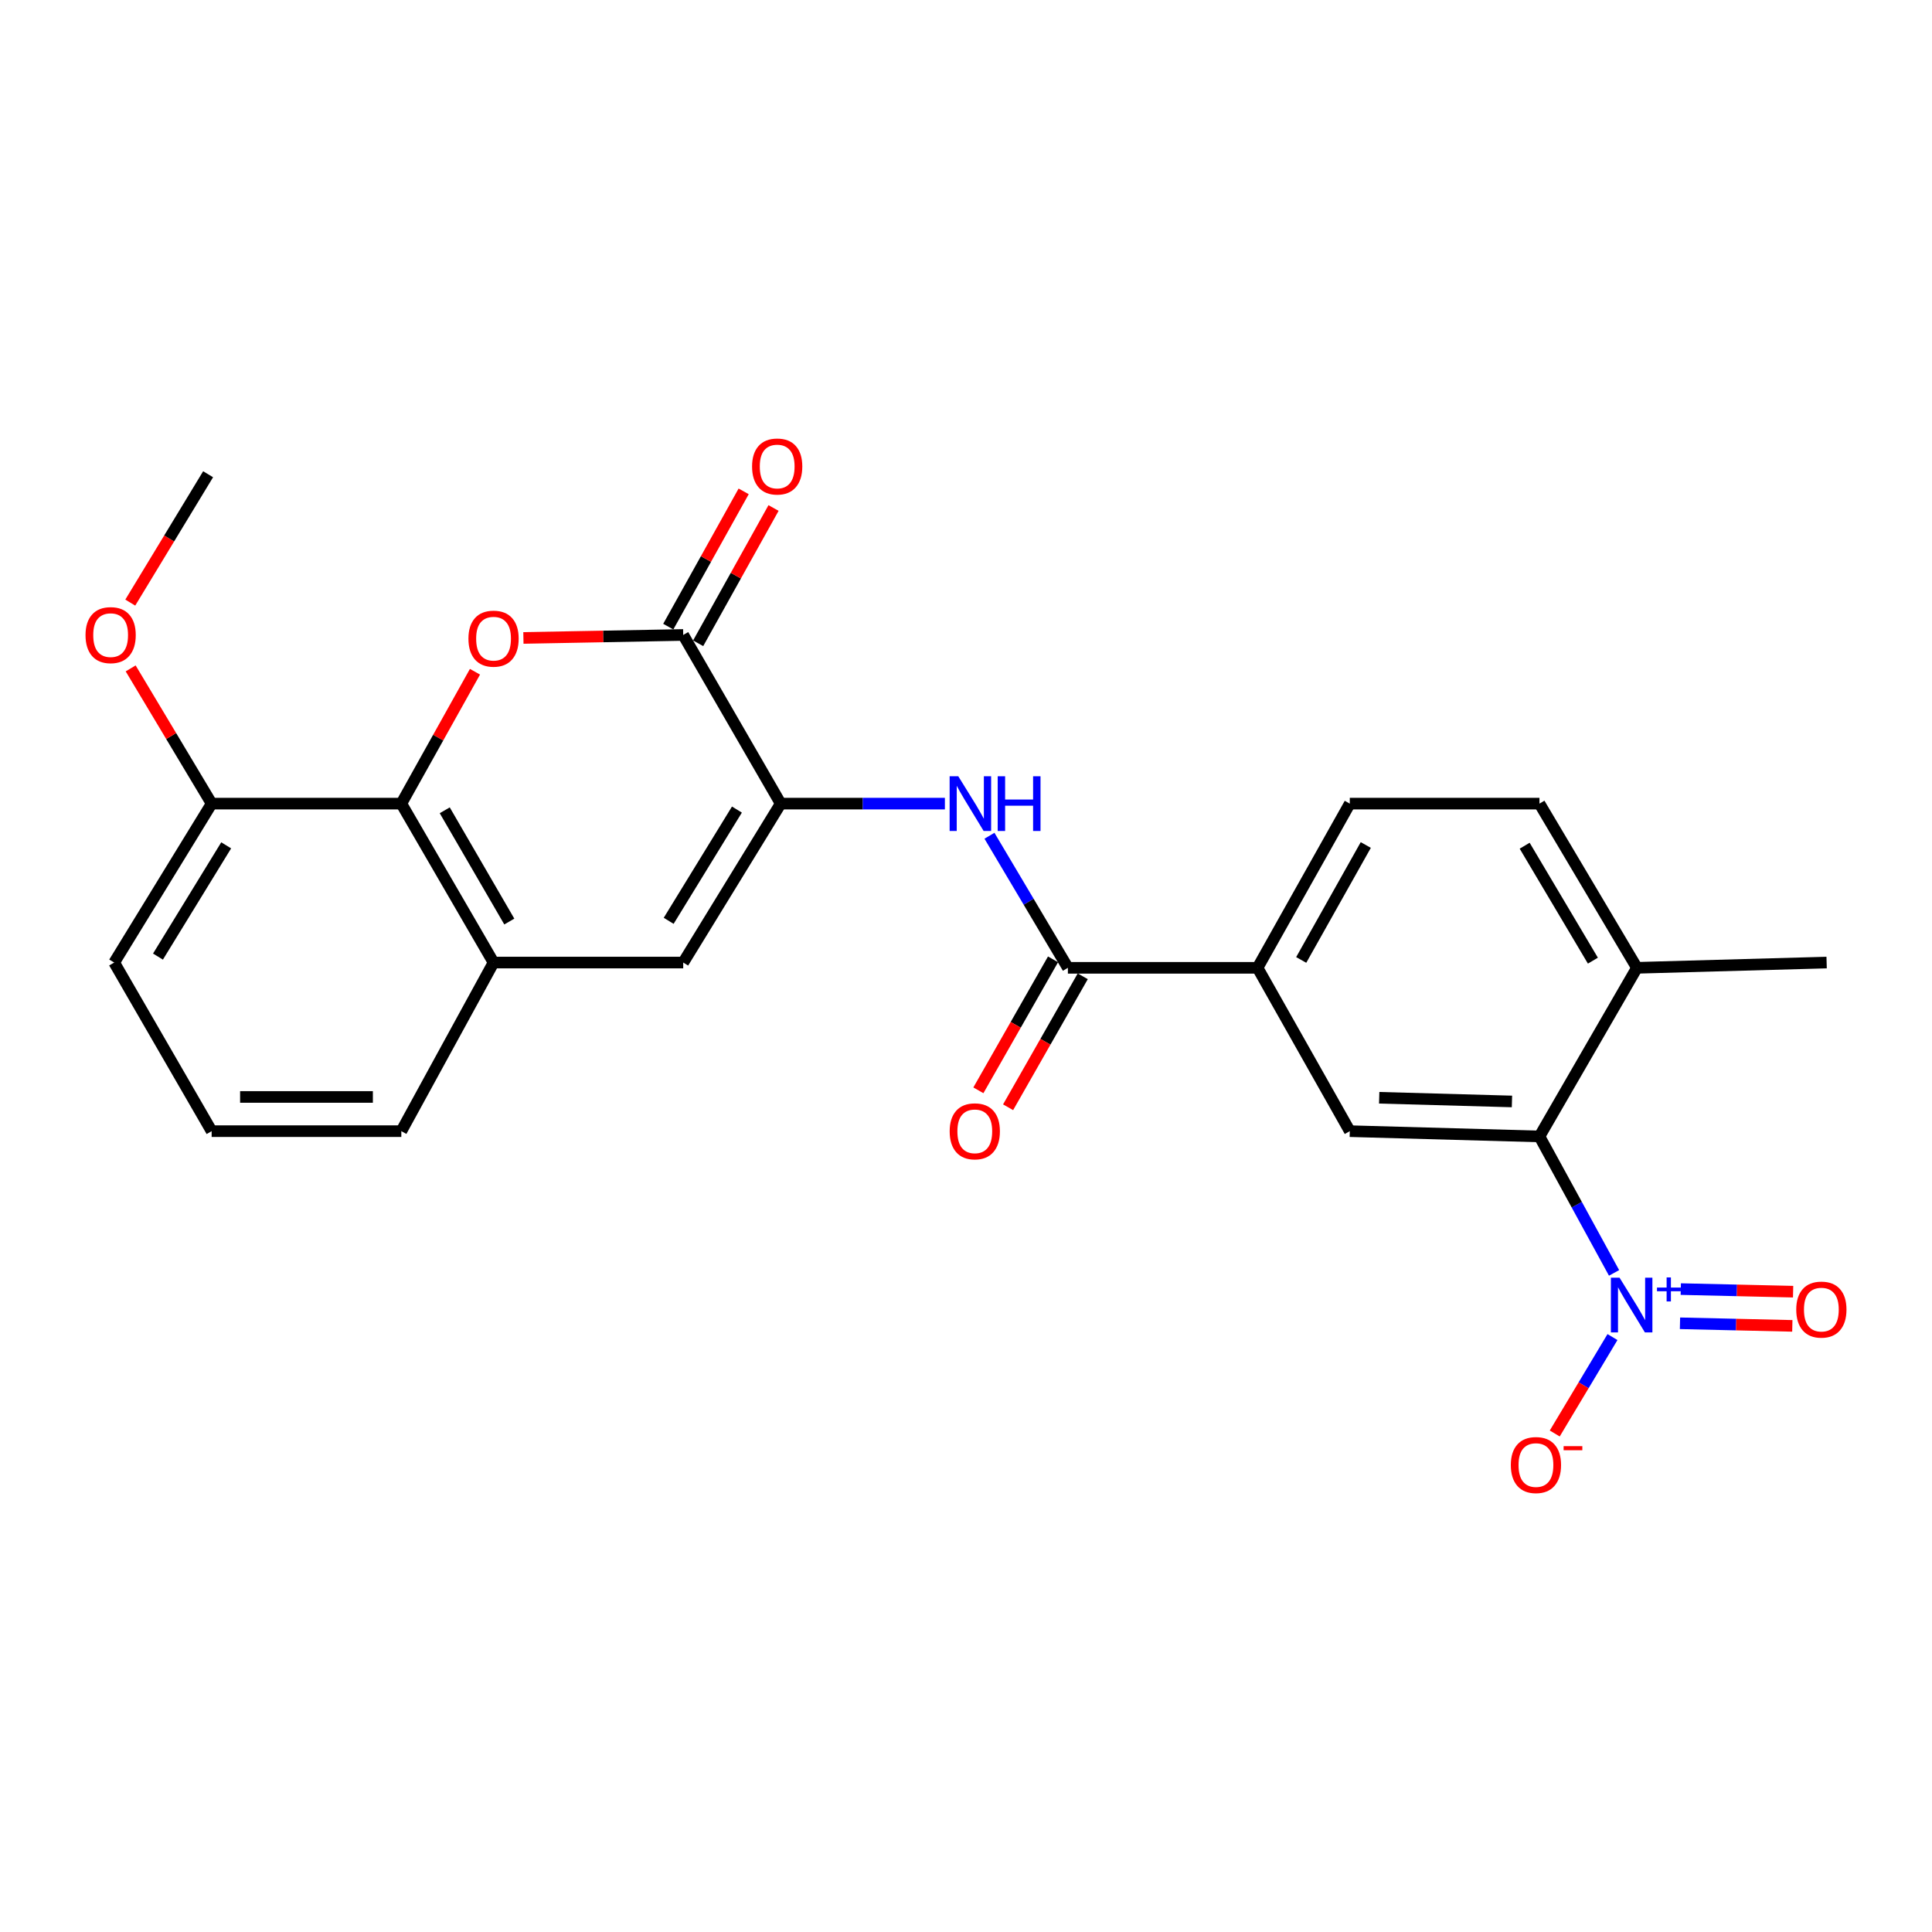 <?xml version='1.0' encoding='iso-8859-1'?>
<svg version='1.1' baseProfile='full'
              xmlns='http://www.w3.org/2000/svg'
                      xmlns:rdkit='http://www.rdkit.org/xml'
                      xmlns:xlink='http://www.w3.org/1999/xlink'
                  xml:space='preserve'
width='1000px' height='1000px' viewBox='0 0 1000 1000'>
<!-- END OF HEADER -->
<rect style='opacity:1.0;fill:#FFFFFF;stroke:none' width='1000' height='1000' x='0' y='0'> </rect>
<path class='bond-3' d='M 835.436,658.852 L 816.128,623.536' style='fill:none;fill-rule:evenodd;stroke:#0000FF;stroke-width:6px;stroke-linecap:butt;stroke-linejoin:miter;stroke-opacity:1' />
<path class='bond-3' d='M 816.128,623.536 L 796.82,588.22' style='fill:none;fill-rule:evenodd;stroke:#000000;stroke-width:6px;stroke-linecap:butt;stroke-linejoin:miter;stroke-opacity:1' />
<path class='bond-11' d='M 834.614,692.07 L 819.672,717.023' style='fill:none;fill-rule:evenodd;stroke:#0000FF;stroke-width:6px;stroke-linecap:butt;stroke-linejoin:miter;stroke-opacity:1' />
<path class='bond-11' d='M 819.672,717.023 L 804.73,741.976' style='fill:none;fill-rule:evenodd;stroke:#FF0000;stroke-width:6px;stroke-linecap:butt;stroke-linejoin:miter;stroke-opacity:1' />
<path class='bond-12' d='M 869.559,684.931 L 898.632,685.6' style='fill:none;fill-rule:evenodd;stroke:#0000FF;stroke-width:6px;stroke-linecap:butt;stroke-linejoin:miter;stroke-opacity:1' />
<path class='bond-12' d='M 898.632,685.6 L 927.705,686.27' style='fill:none;fill-rule:evenodd;stroke:#FF0000;stroke-width:6px;stroke-linecap:butt;stroke-linejoin:miter;stroke-opacity:1' />
<path class='bond-12' d='M 869.967,667.23 L 899.04,667.9' style='fill:none;fill-rule:evenodd;stroke:#0000FF;stroke-width:6px;stroke-linecap:butt;stroke-linejoin:miter;stroke-opacity:1' />
<path class='bond-12' d='M 899.04,667.9 L 928.113,668.569' style='fill:none;fill-rule:evenodd;stroke:#FF0000;stroke-width:6px;stroke-linecap:butt;stroke-linejoin:miter;stroke-opacity:1' />
<path class='bond-0' d='M 270.915,330.197 L 312.272,329.426' style='fill:none;fill-rule:evenodd;stroke:#FF0000;stroke-width:6px;stroke-linecap:butt;stroke-linejoin:miter;stroke-opacity:1' />
<path class='bond-0' d='M 312.272,329.426 L 353.629,328.656' style='fill:none;fill-rule:evenodd;stroke:#000000;stroke-width:6px;stroke-linecap:butt;stroke-linejoin:miter;stroke-opacity:1' />
<path class='bond-26' d='M 245.85,347.693 L 226.787,381.823' style='fill:none;fill-rule:evenodd;stroke:#FF0000;stroke-width:6px;stroke-linecap:butt;stroke-linejoin:miter;stroke-opacity:1' />
<path class='bond-26' d='M 226.787,381.823 L 207.724,415.954' style='fill:none;fill-rule:evenodd;stroke:#000000;stroke-width:6px;stroke-linecap:butt;stroke-linejoin:miter;stroke-opacity:1' />
<path class='bond-1' d='M 404.09,415.954 L 446.581,415.954' style='fill:none;fill-rule:evenodd;stroke:#000000;stroke-width:6px;stroke-linecap:butt;stroke-linejoin:miter;stroke-opacity:1' />
<path class='bond-1' d='M 446.581,415.954 L 489.073,415.954' style='fill:none;fill-rule:evenodd;stroke:#0000FF;stroke-width:6px;stroke-linecap:butt;stroke-linejoin:miter;stroke-opacity:1' />
<path class='bond-2' d='M 404.09,415.954 L 353.629,328.656' style='fill:none;fill-rule:evenodd;stroke:#000000;stroke-width:6px;stroke-linecap:butt;stroke-linejoin:miter;stroke-opacity:1' />
<path class='bond-5' d='M 404.09,415.954 L 353.629,498.216' style='fill:none;fill-rule:evenodd;stroke:#000000;stroke-width:6px;stroke-linecap:butt;stroke-linejoin:miter;stroke-opacity:1' />
<path class='bond-5' d='M 381.428,419.036 L 346.105,476.619' style='fill:none;fill-rule:evenodd;stroke:#000000;stroke-width:6px;stroke-linecap:butt;stroke-linejoin:miter;stroke-opacity:1' />
<path class='bond-14' d='M 361.362,332.965 L 380.873,297.955' style='fill:none;fill-rule:evenodd;stroke:#000000;stroke-width:6px;stroke-linecap:butt;stroke-linejoin:miter;stroke-opacity:1' />
<path class='bond-14' d='M 380.873,297.955 L 400.385,262.944' style='fill:none;fill-rule:evenodd;stroke:#FF0000;stroke-width:6px;stroke-linecap:butt;stroke-linejoin:miter;stroke-opacity:1' />
<path class='bond-14' d='M 345.896,324.346 L 365.407,289.335' style='fill:none;fill-rule:evenodd;stroke:#000000;stroke-width:6px;stroke-linecap:butt;stroke-linejoin:miter;stroke-opacity:1' />
<path class='bond-14' d='M 365.407,289.335 L 384.919,254.325' style='fill:none;fill-rule:evenodd;stroke:#FF0000;stroke-width:6px;stroke-linecap:butt;stroke-linejoin:miter;stroke-opacity:1' />
<path class='bond-9' d='M 796.82,588.22 L 698.652,585.486' style='fill:none;fill-rule:evenodd;stroke:#000000;stroke-width:6px;stroke-linecap:butt;stroke-linejoin:miter;stroke-opacity:1' />
<path class='bond-9' d='M 782.588,570.111 L 713.87,568.197' style='fill:none;fill-rule:evenodd;stroke:#000000;stroke-width:6px;stroke-linecap:butt;stroke-linejoin:miter;stroke-opacity:1' />
<path class='bond-13' d='M 796.82,588.22 L 847.271,500.941' style='fill:none;fill-rule:evenodd;stroke:#000000;stroke-width:6px;stroke-linecap:butt;stroke-linejoin:miter;stroke-opacity:1' />
<path class='bond-4' d='M 207.724,415.954 L 255.461,498.216' style='fill:none;fill-rule:evenodd;stroke:#000000;stroke-width:6px;stroke-linecap:butt;stroke-linejoin:miter;stroke-opacity:1' />
<path class='bond-4' d='M 230.199,419.407 L 263.614,476.99' style='fill:none;fill-rule:evenodd;stroke:#000000;stroke-width:6px;stroke-linecap:butt;stroke-linejoin:miter;stroke-opacity:1' />
<path class='bond-15' d='M 207.724,415.954 L 109.547,415.954' style='fill:none;fill-rule:evenodd;stroke:#000000;stroke-width:6px;stroke-linecap:butt;stroke-linejoin:miter;stroke-opacity:1' />
<path class='bond-8' d='M 353.629,498.216 L 255.461,498.216' style='fill:none;fill-rule:evenodd;stroke:#000000;stroke-width:6px;stroke-linecap:butt;stroke-linejoin:miter;stroke-opacity:1' />
<path class='bond-6' d='M 512.144,432.585 L 532.441,466.763' style='fill:none;fill-rule:evenodd;stroke:#0000FF;stroke-width:6px;stroke-linecap:butt;stroke-linejoin:miter;stroke-opacity:1' />
<path class='bond-6' d='M 532.441,466.763 L 552.738,500.941' style='fill:none;fill-rule:evenodd;stroke:#000000;stroke-width:6px;stroke-linecap:butt;stroke-linejoin:miter;stroke-opacity:1' />
<path class='bond-7' d='M 552.738,500.941 L 650.906,500.941' style='fill:none;fill-rule:evenodd;stroke:#000000;stroke-width:6px;stroke-linecap:butt;stroke-linejoin:miter;stroke-opacity:1' />
<path class='bond-16' d='M 545.047,496.557 L 525.727,530.453' style='fill:none;fill-rule:evenodd;stroke:#000000;stroke-width:6px;stroke-linecap:butt;stroke-linejoin:miter;stroke-opacity:1' />
<path class='bond-16' d='M 525.727,530.453 L 506.407,564.349' style='fill:none;fill-rule:evenodd;stroke:#FF0000;stroke-width:6px;stroke-linecap:butt;stroke-linejoin:miter;stroke-opacity:1' />
<path class='bond-16' d='M 560.429,505.325 L 541.109,539.221' style='fill:none;fill-rule:evenodd;stroke:#000000;stroke-width:6px;stroke-linecap:butt;stroke-linejoin:miter;stroke-opacity:1' />
<path class='bond-16' d='M 541.109,539.221 L 521.789,573.117' style='fill:none;fill-rule:evenodd;stroke:#FF0000;stroke-width:6px;stroke-linecap:butt;stroke-linejoin:miter;stroke-opacity:1' />
<path class='bond-20' d='M 255.461,498.216 L 207.724,585.486' style='fill:none;fill-rule:evenodd;stroke:#000000;stroke-width:6px;stroke-linecap:butt;stroke-linejoin:miter;stroke-opacity:1' />
<path class='bond-10' d='M 698.652,585.486 L 650.906,500.941' style='fill:none;fill-rule:evenodd;stroke:#000000;stroke-width:6px;stroke-linecap:butt;stroke-linejoin:miter;stroke-opacity:1' />
<path class='bond-25' d='M 650.906,500.941 L 698.652,415.954' style='fill:none;fill-rule:evenodd;stroke:#000000;stroke-width:6px;stroke-linecap:butt;stroke-linejoin:miter;stroke-opacity:1' />
<path class='bond-25' d='M 673.504,496.865 L 706.927,437.374' style='fill:none;fill-rule:evenodd;stroke:#000000;stroke-width:6px;stroke-linecap:butt;stroke-linejoin:miter;stroke-opacity:1' />
<path class='bond-18' d='M 847.271,500.941 L 796.82,415.954' style='fill:none;fill-rule:evenodd;stroke:#000000;stroke-width:6px;stroke-linecap:butt;stroke-linejoin:miter;stroke-opacity:1' />
<path class='bond-18' d='M 824.479,497.231 L 789.163,437.74' style='fill:none;fill-rule:evenodd;stroke:#000000;stroke-width:6px;stroke-linecap:butt;stroke-linejoin:miter;stroke-opacity:1' />
<path class='bond-23' d='M 847.271,500.941 L 945.459,498.216' style='fill:none;fill-rule:evenodd;stroke:#000000;stroke-width:6px;stroke-linecap:butt;stroke-linejoin:miter;stroke-opacity:1' />
<path class='bond-19' d='M 109.547,415.954 L 88.588,380.957' style='fill:none;fill-rule:evenodd;stroke:#000000;stroke-width:6px;stroke-linecap:butt;stroke-linejoin:miter;stroke-opacity:1' />
<path class='bond-19' d='M 88.588,380.957 L 67.629,345.959' style='fill:none;fill-rule:evenodd;stroke:#FF0000;stroke-width:6px;stroke-linecap:butt;stroke-linejoin:miter;stroke-opacity:1' />
<path class='bond-27' d='M 109.547,415.954 L 59.105,498.216' style='fill:none;fill-rule:evenodd;stroke:#000000;stroke-width:6px;stroke-linecap:butt;stroke-linejoin:miter;stroke-opacity:1' />
<path class='bond-27' d='M 117.074,437.549 L 81.766,495.132' style='fill:none;fill-rule:evenodd;stroke:#000000;stroke-width:6px;stroke-linecap:butt;stroke-linejoin:miter;stroke-opacity:1' />
<path class='bond-17' d='M 698.652,415.954 L 796.82,415.954' style='fill:none;fill-rule:evenodd;stroke:#000000;stroke-width:6px;stroke-linecap:butt;stroke-linejoin:miter;stroke-opacity:1' />
<path class='bond-24' d='M 67.426,311.903 L 87.571,278.686' style='fill:none;fill-rule:evenodd;stroke:#FF0000;stroke-width:6px;stroke-linecap:butt;stroke-linejoin:miter;stroke-opacity:1' />
<path class='bond-24' d='M 87.571,278.686 L 107.717,245.469' style='fill:none;fill-rule:evenodd;stroke:#000000;stroke-width:6px;stroke-linecap:butt;stroke-linejoin:miter;stroke-opacity:1' />
<path class='bond-21' d='M 207.724,585.486 L 109.547,585.486' style='fill:none;fill-rule:evenodd;stroke:#000000;stroke-width:6px;stroke-linecap:butt;stroke-linejoin:miter;stroke-opacity:1' />
<path class='bond-21' d='M 192.998,567.78 L 124.273,567.78' style='fill:none;fill-rule:evenodd;stroke:#000000;stroke-width:6px;stroke-linecap:butt;stroke-linejoin:miter;stroke-opacity:1' />
<path class='bond-22' d='M 109.547,585.486 L 59.105,498.216' style='fill:none;fill-rule:evenodd;stroke:#000000;stroke-width:6px;stroke-linecap:butt;stroke-linejoin:miter;stroke-opacity:1' />
<path  class='atom-0' d='M 838.277 661.339
L 847.557 676.339
Q 848.477 677.819, 849.957 680.499
Q 851.437 683.179, 851.517 683.339
L 851.517 661.339
L 855.277 661.339
L 855.277 689.659
L 851.397 689.659
L 841.437 673.259
Q 840.277 671.339, 839.037 669.139
Q 837.837 666.939, 837.477 666.259
L 837.477 689.659
L 833.797 689.659
L 833.797 661.339
L 838.277 661.339
' fill='#0000FF'/>
<path  class='atom-0' d='M 857.653 666.444
L 862.642 666.444
L 862.642 661.19
L 864.86 661.19
L 864.86 666.444
L 869.982 666.444
L 869.982 668.345
L 864.86 668.345
L 864.86 673.625
L 862.642 673.625
L 862.642 668.345
L 857.653 668.345
L 857.653 666.444
' fill='#0000FF'/>
<path  class='atom-1' d='M 242.461 330.565
Q 242.461 323.765, 245.821 319.965
Q 249.181 316.165, 255.461 316.165
Q 261.741 316.165, 265.101 319.965
Q 268.461 323.765, 268.461 330.565
Q 268.461 337.445, 265.061 341.365
Q 261.661 345.245, 255.461 345.245
Q 249.221 345.245, 245.821 341.365
Q 242.461 337.485, 242.461 330.565
M 255.461 342.045
Q 259.781 342.045, 262.101 339.165
Q 264.461 336.245, 264.461 330.565
Q 264.461 325.005, 262.101 322.205
Q 259.781 319.365, 255.461 319.365
Q 251.141 319.365, 248.781 322.165
Q 246.461 324.965, 246.461 330.565
Q 246.461 336.285, 248.781 339.165
Q 251.141 342.045, 255.461 342.045
' fill='#FF0000'/>
<path  class='atom-7' d='M 496.007 401.794
L 505.287 416.794
Q 506.207 418.274, 507.687 420.954
Q 509.167 423.634, 509.247 423.794
L 509.247 401.794
L 513.007 401.794
L 513.007 430.114
L 509.127 430.114
L 499.167 413.714
Q 498.007 411.794, 496.767 409.594
Q 495.567 407.394, 495.207 406.714
L 495.207 430.114
L 491.527 430.114
L 491.527 401.794
L 496.007 401.794
' fill='#0000FF'/>
<path  class='atom-7' d='M 516.407 401.794
L 520.247 401.794
L 520.247 413.834
L 534.727 413.834
L 534.727 401.794
L 538.567 401.794
L 538.567 430.114
L 534.727 430.114
L 534.727 417.034
L 520.247 417.034
L 520.247 430.114
L 516.407 430.114
L 516.407 401.794
' fill='#0000FF'/>
<path  class='atom-12' d='M 782 758.304
Q 782 751.504, 785.36 747.704
Q 788.72 743.904, 795 743.904
Q 801.28 743.904, 804.64 747.704
Q 808 751.504, 808 758.304
Q 808 765.184, 804.6 769.104
Q 801.2 772.984, 795 772.984
Q 788.76 772.984, 785.36 769.104
Q 782 765.224, 782 758.304
M 795 769.784
Q 799.32 769.784, 801.64 766.904
Q 804 763.984, 804 758.304
Q 804 752.744, 801.64 749.944
Q 799.32 747.104, 795 747.104
Q 790.68 747.104, 788.32 749.904
Q 786 752.704, 786 758.304
Q 786 764.024, 788.32 766.904
Q 790.68 769.784, 795 769.784
' fill='#FF0000'/>
<path  class='atom-12' d='M 809.32 748.526
L 819.009 748.526
L 819.009 750.638
L 809.32 750.638
L 809.32 748.526
' fill='#FF0000'/>
<path  class='atom-13' d='M 929.734 677.841
Q 929.734 671.041, 933.094 667.241
Q 936.454 663.441, 942.734 663.441
Q 949.014 663.441, 952.374 667.241
Q 955.734 671.041, 955.734 677.841
Q 955.734 684.721, 952.334 688.641
Q 948.934 692.521, 942.734 692.521
Q 936.494 692.521, 933.094 688.641
Q 929.734 684.761, 929.734 677.841
M 942.734 689.321
Q 947.054 689.321, 949.374 686.441
Q 951.734 683.521, 951.734 677.841
Q 951.734 672.281, 949.374 669.481
Q 947.054 666.641, 942.734 666.641
Q 938.414 666.641, 936.054 669.441
Q 933.734 672.241, 933.734 677.841
Q 933.734 683.561, 936.054 686.441
Q 938.414 689.321, 942.734 689.321
' fill='#FF0000'/>
<path  class='atom-15' d='M 389.27 241.457
Q 389.27 234.657, 392.63 230.857
Q 395.99 227.057, 402.27 227.057
Q 408.55 227.057, 411.91 230.857
Q 415.27 234.657, 415.27 241.457
Q 415.27 248.337, 411.87 252.257
Q 408.47 256.137, 402.27 256.137
Q 396.03 256.137, 392.63 252.257
Q 389.27 248.377, 389.27 241.457
M 402.27 252.937
Q 406.59 252.937, 408.91 250.057
Q 411.27 247.137, 411.27 241.457
Q 411.27 235.897, 408.91 233.097
Q 406.59 230.257, 402.27 230.257
Q 397.95 230.257, 395.59 233.057
Q 393.27 235.857, 393.27 241.457
Q 393.27 247.177, 395.59 250.057
Q 397.95 252.937, 402.27 252.937
' fill='#FF0000'/>
<path  class='atom-17' d='M 491.549 585.566
Q 491.549 578.766, 494.909 574.966
Q 498.269 571.166, 504.549 571.166
Q 510.829 571.166, 514.189 574.966
Q 517.549 578.766, 517.549 585.566
Q 517.549 592.446, 514.149 596.366
Q 510.749 600.246, 504.549 600.246
Q 498.309 600.246, 494.909 596.366
Q 491.549 592.486, 491.549 585.566
M 504.549 597.046
Q 508.869 597.046, 511.189 594.166
Q 513.549 591.246, 513.549 585.566
Q 513.549 580.006, 511.189 577.206
Q 508.869 574.366, 504.549 574.366
Q 500.229 574.366, 497.869 577.166
Q 495.549 579.966, 495.549 585.566
Q 495.549 591.286, 497.869 594.166
Q 500.229 597.046, 504.549 597.046
' fill='#FF0000'/>
<path  class='atom-20' d='M 44.266 328.736
Q 44.266 321.936, 47.626 318.136
Q 50.986 314.336, 57.266 314.336
Q 63.546 314.336, 66.906 318.136
Q 70.266 321.936, 70.266 328.736
Q 70.266 335.616, 66.866 339.536
Q 63.466 343.416, 57.266 343.416
Q 51.026 343.416, 47.626 339.536
Q 44.266 335.656, 44.266 328.736
M 57.266 340.216
Q 61.586 340.216, 63.906 337.336
Q 66.266 334.416, 66.266 328.736
Q 66.266 323.176, 63.906 320.376
Q 61.586 317.536, 57.266 317.536
Q 52.946 317.536, 50.586 320.336
Q 48.266 323.136, 48.266 328.736
Q 48.266 334.456, 50.586 337.336
Q 52.946 340.216, 57.266 340.216
' fill='#FF0000'/>
</svg>

